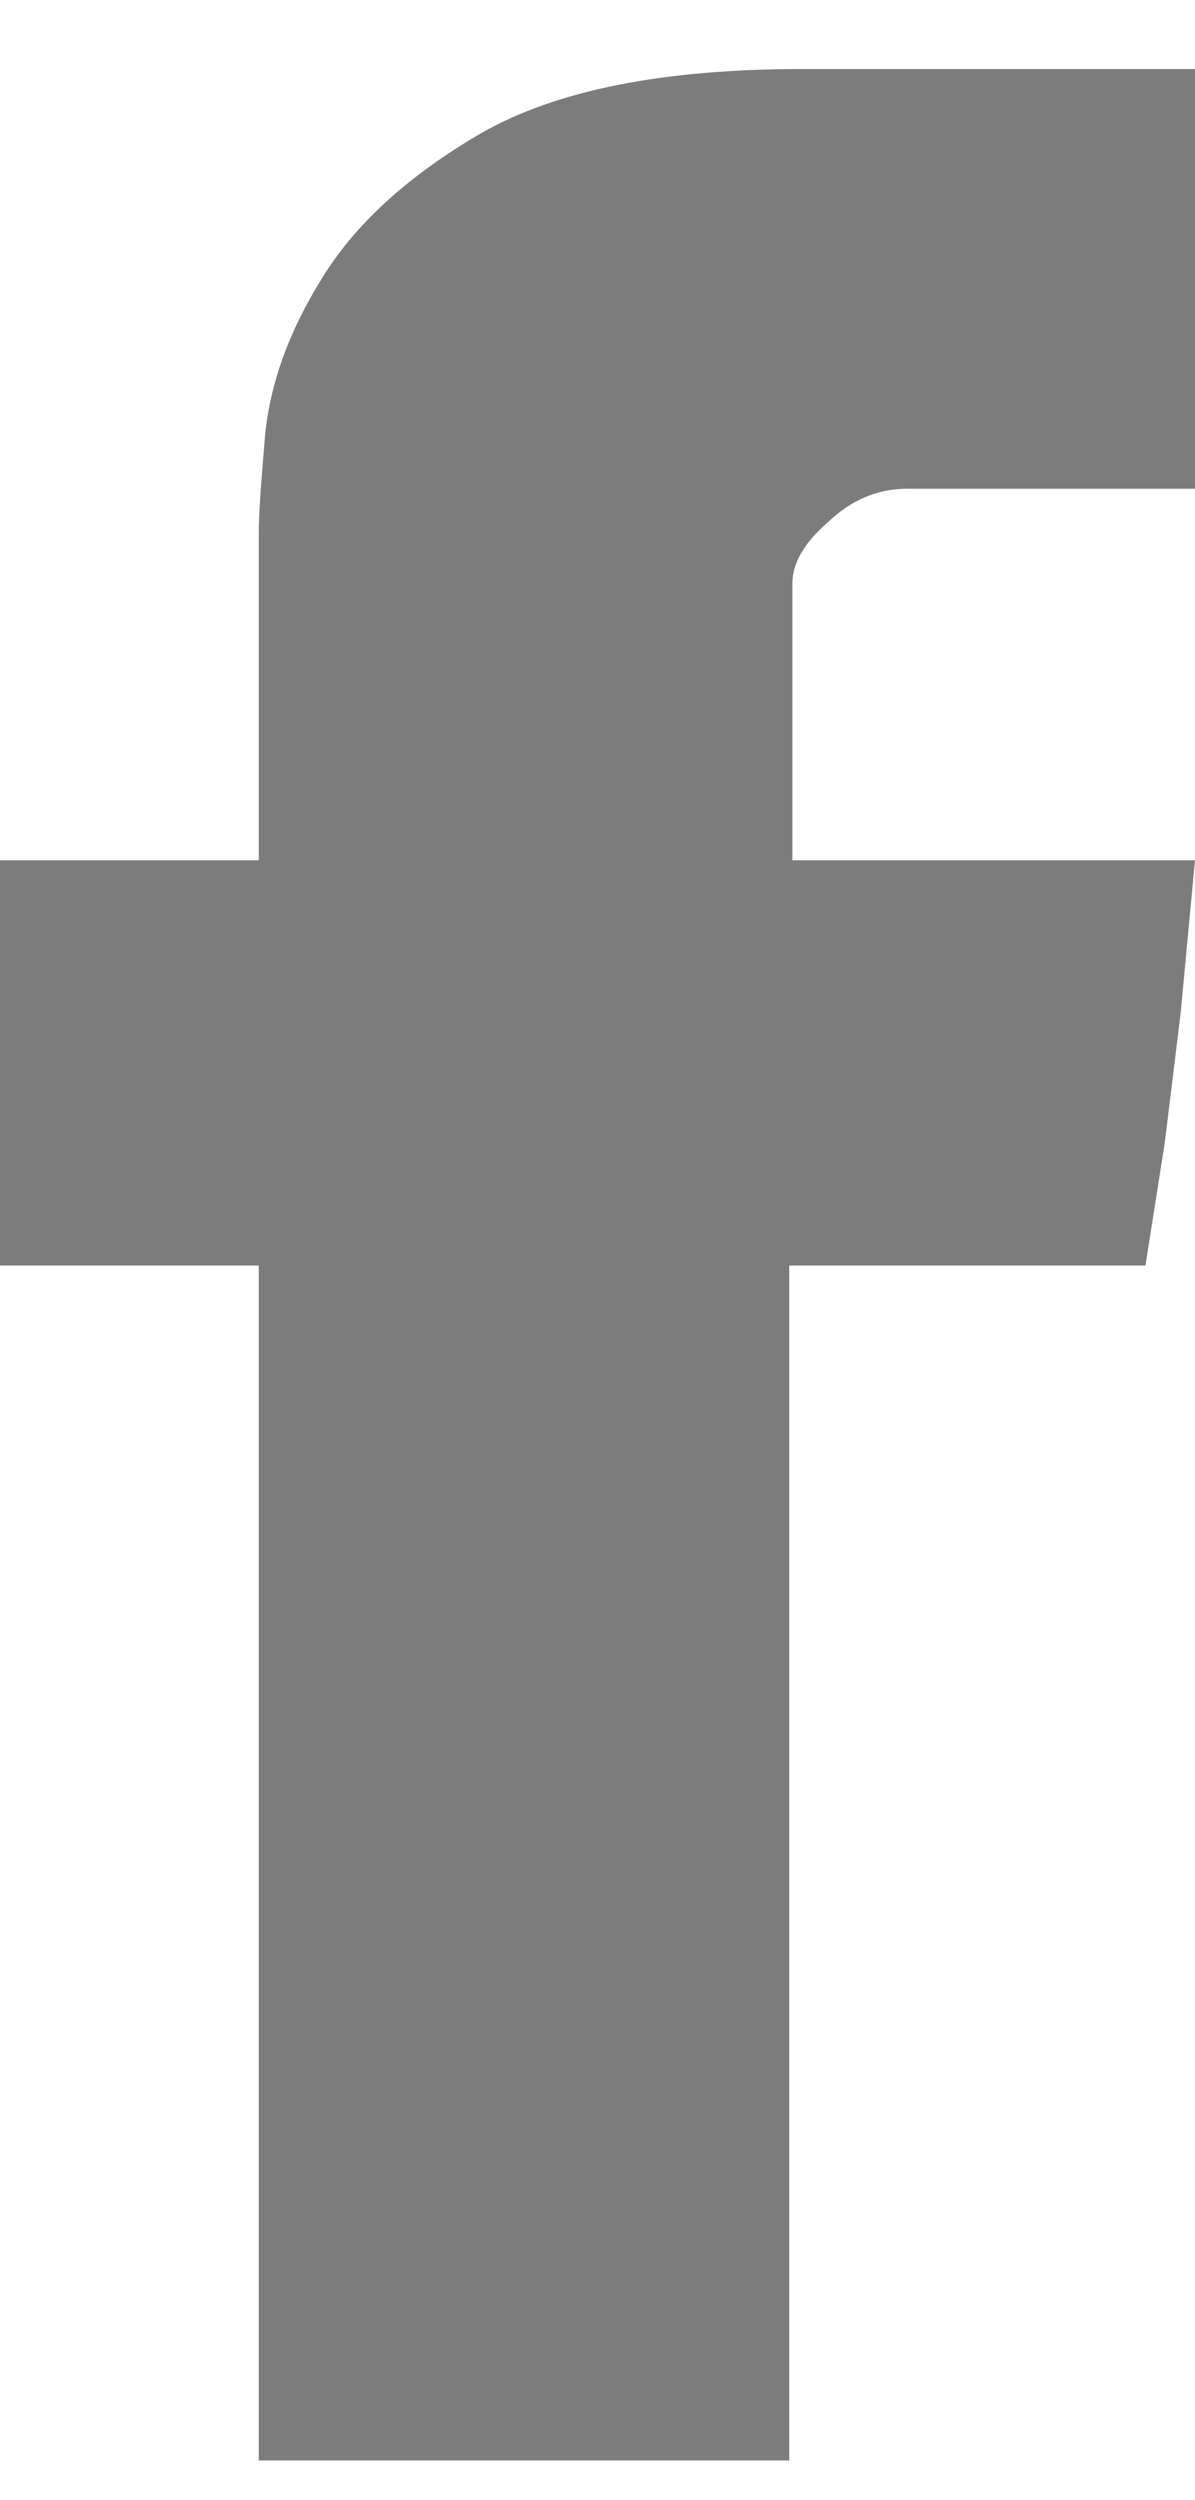 <?xml version="1.0" encoding="UTF-8"?>
<svg width="11px" height="23px" viewBox="0 0 11 23" version="1.1" xmlns="http://www.w3.org/2000/svg" xmlns:xlink="http://www.w3.org/1999/xlink">
    <!-- Generator: Sketch 41 (35326) - http://www.bohemiancoding.com/sketch -->
    <title>F</title>
    <desc>Created with Sketch.</desc>
    <defs></defs>
    <g id="Page-1" stroke="none" stroke-width="1" fill="none" fill-rule="evenodd">
        <g id="Infographic-Style---Better-Objects" transform="translate(-247, -337)" fill="#7C7C7C">
            <path d="M247,348.642 L247,344.914 L249.382,344.914 L249.382,341.881 C249.382,341.812 249.387,341.703 249.397,341.555 C249.407,341.407 249.422,341.22 249.441,340.993 C249.49,340.52 249.662,340.046 249.956,339.573 C250.26,339.07 250.75,338.621 251.426,338.227 C252.113,337.832 253.098,337.635 254.382,337.635 L258,337.635 L258,341.496 L255.353,341.496 C255.078,341.496 254.833,341.6 254.618,341.807 C254.402,341.994 254.294,342.182 254.294,342.369 L254.294,344.914 L258,344.914 L257.868,346.319 L257.721,347.518 L257.544,348.642 L254.265,348.642 L254.265,359.635 L249.382,359.635 L249.382,348.642 L247,348.642 Z" id="F"></path>
        </g>
    </g>
</svg>